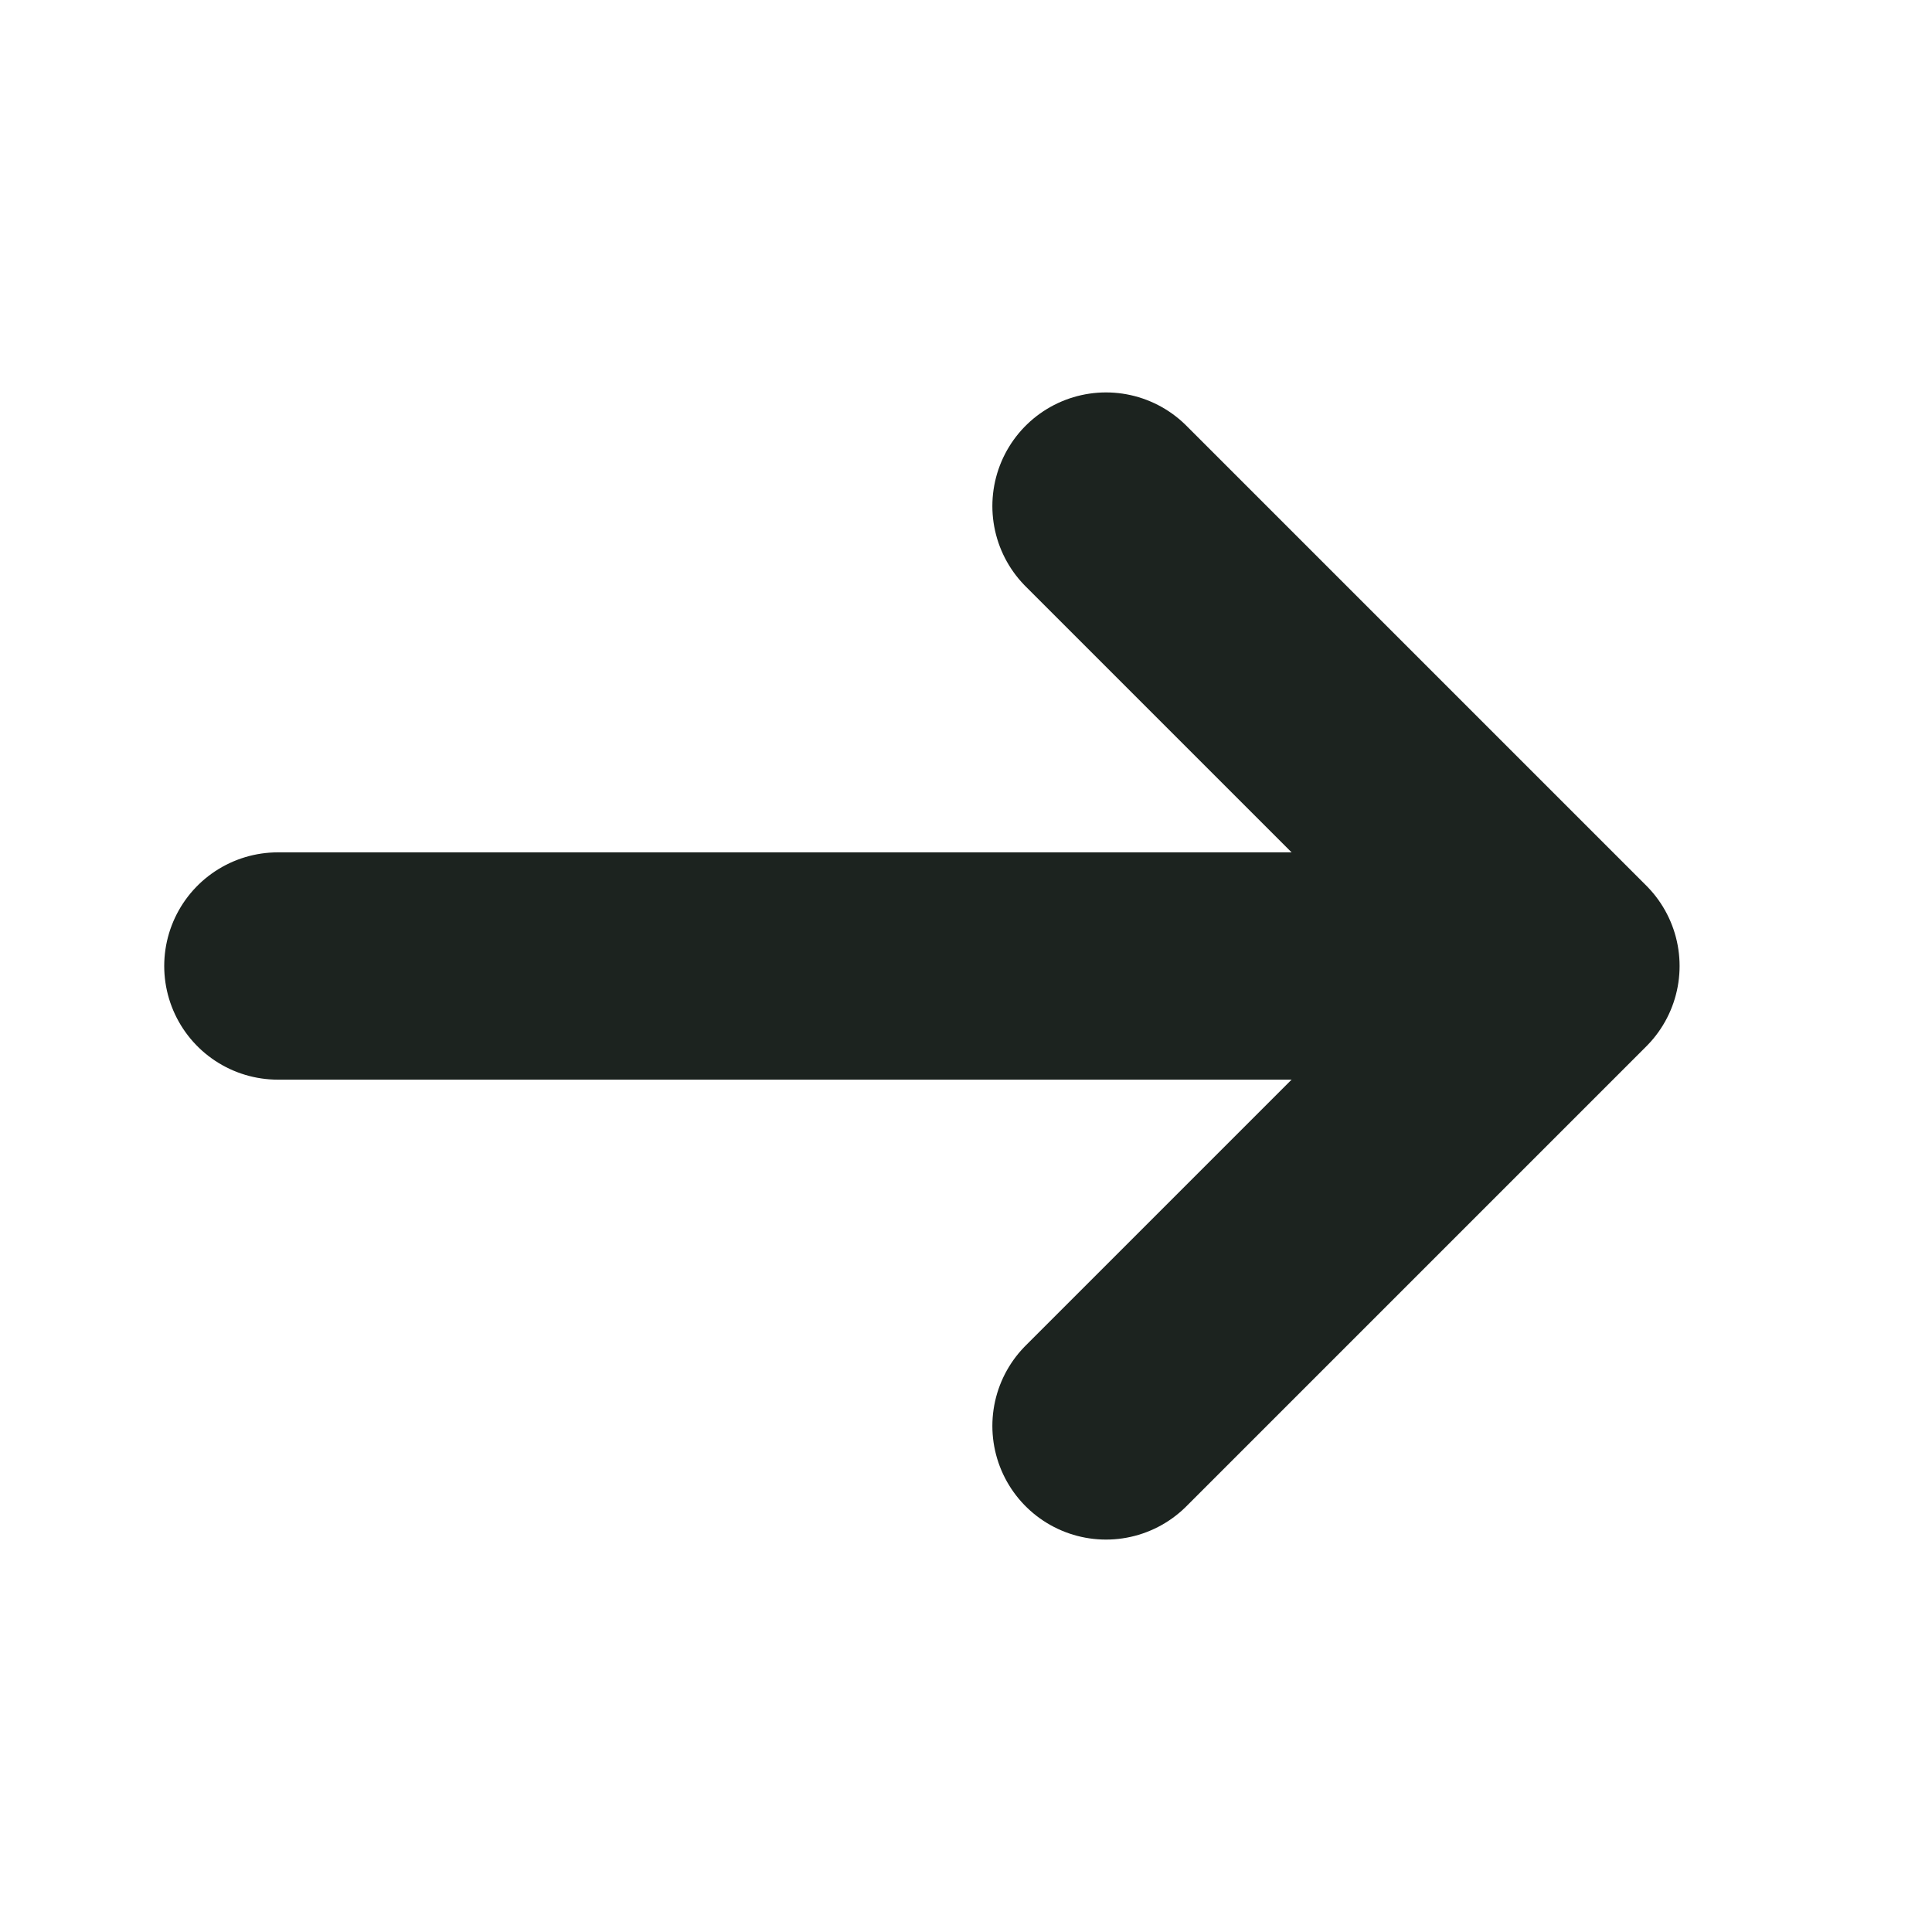 <?xml version="1.0" encoding="UTF-8"?>
<svg xmlns="http://www.w3.org/2000/svg" width="17" height="17" viewBox="0 0 17 17" fill="none">
  <path d="M9.732 4.453L13.779 8.5L9.732 12.547" stroke="#1C231F" stroke-width="2" stroke-miterlimit="10" stroke-linecap="round" stroke-linejoin="round"></path>
  <path d="M2.445 8.5H13.665" stroke="#1C231F" stroke-width="2" stroke-miterlimit="10" stroke-linecap="round" stroke-linejoin="round"></path>
</svg>
